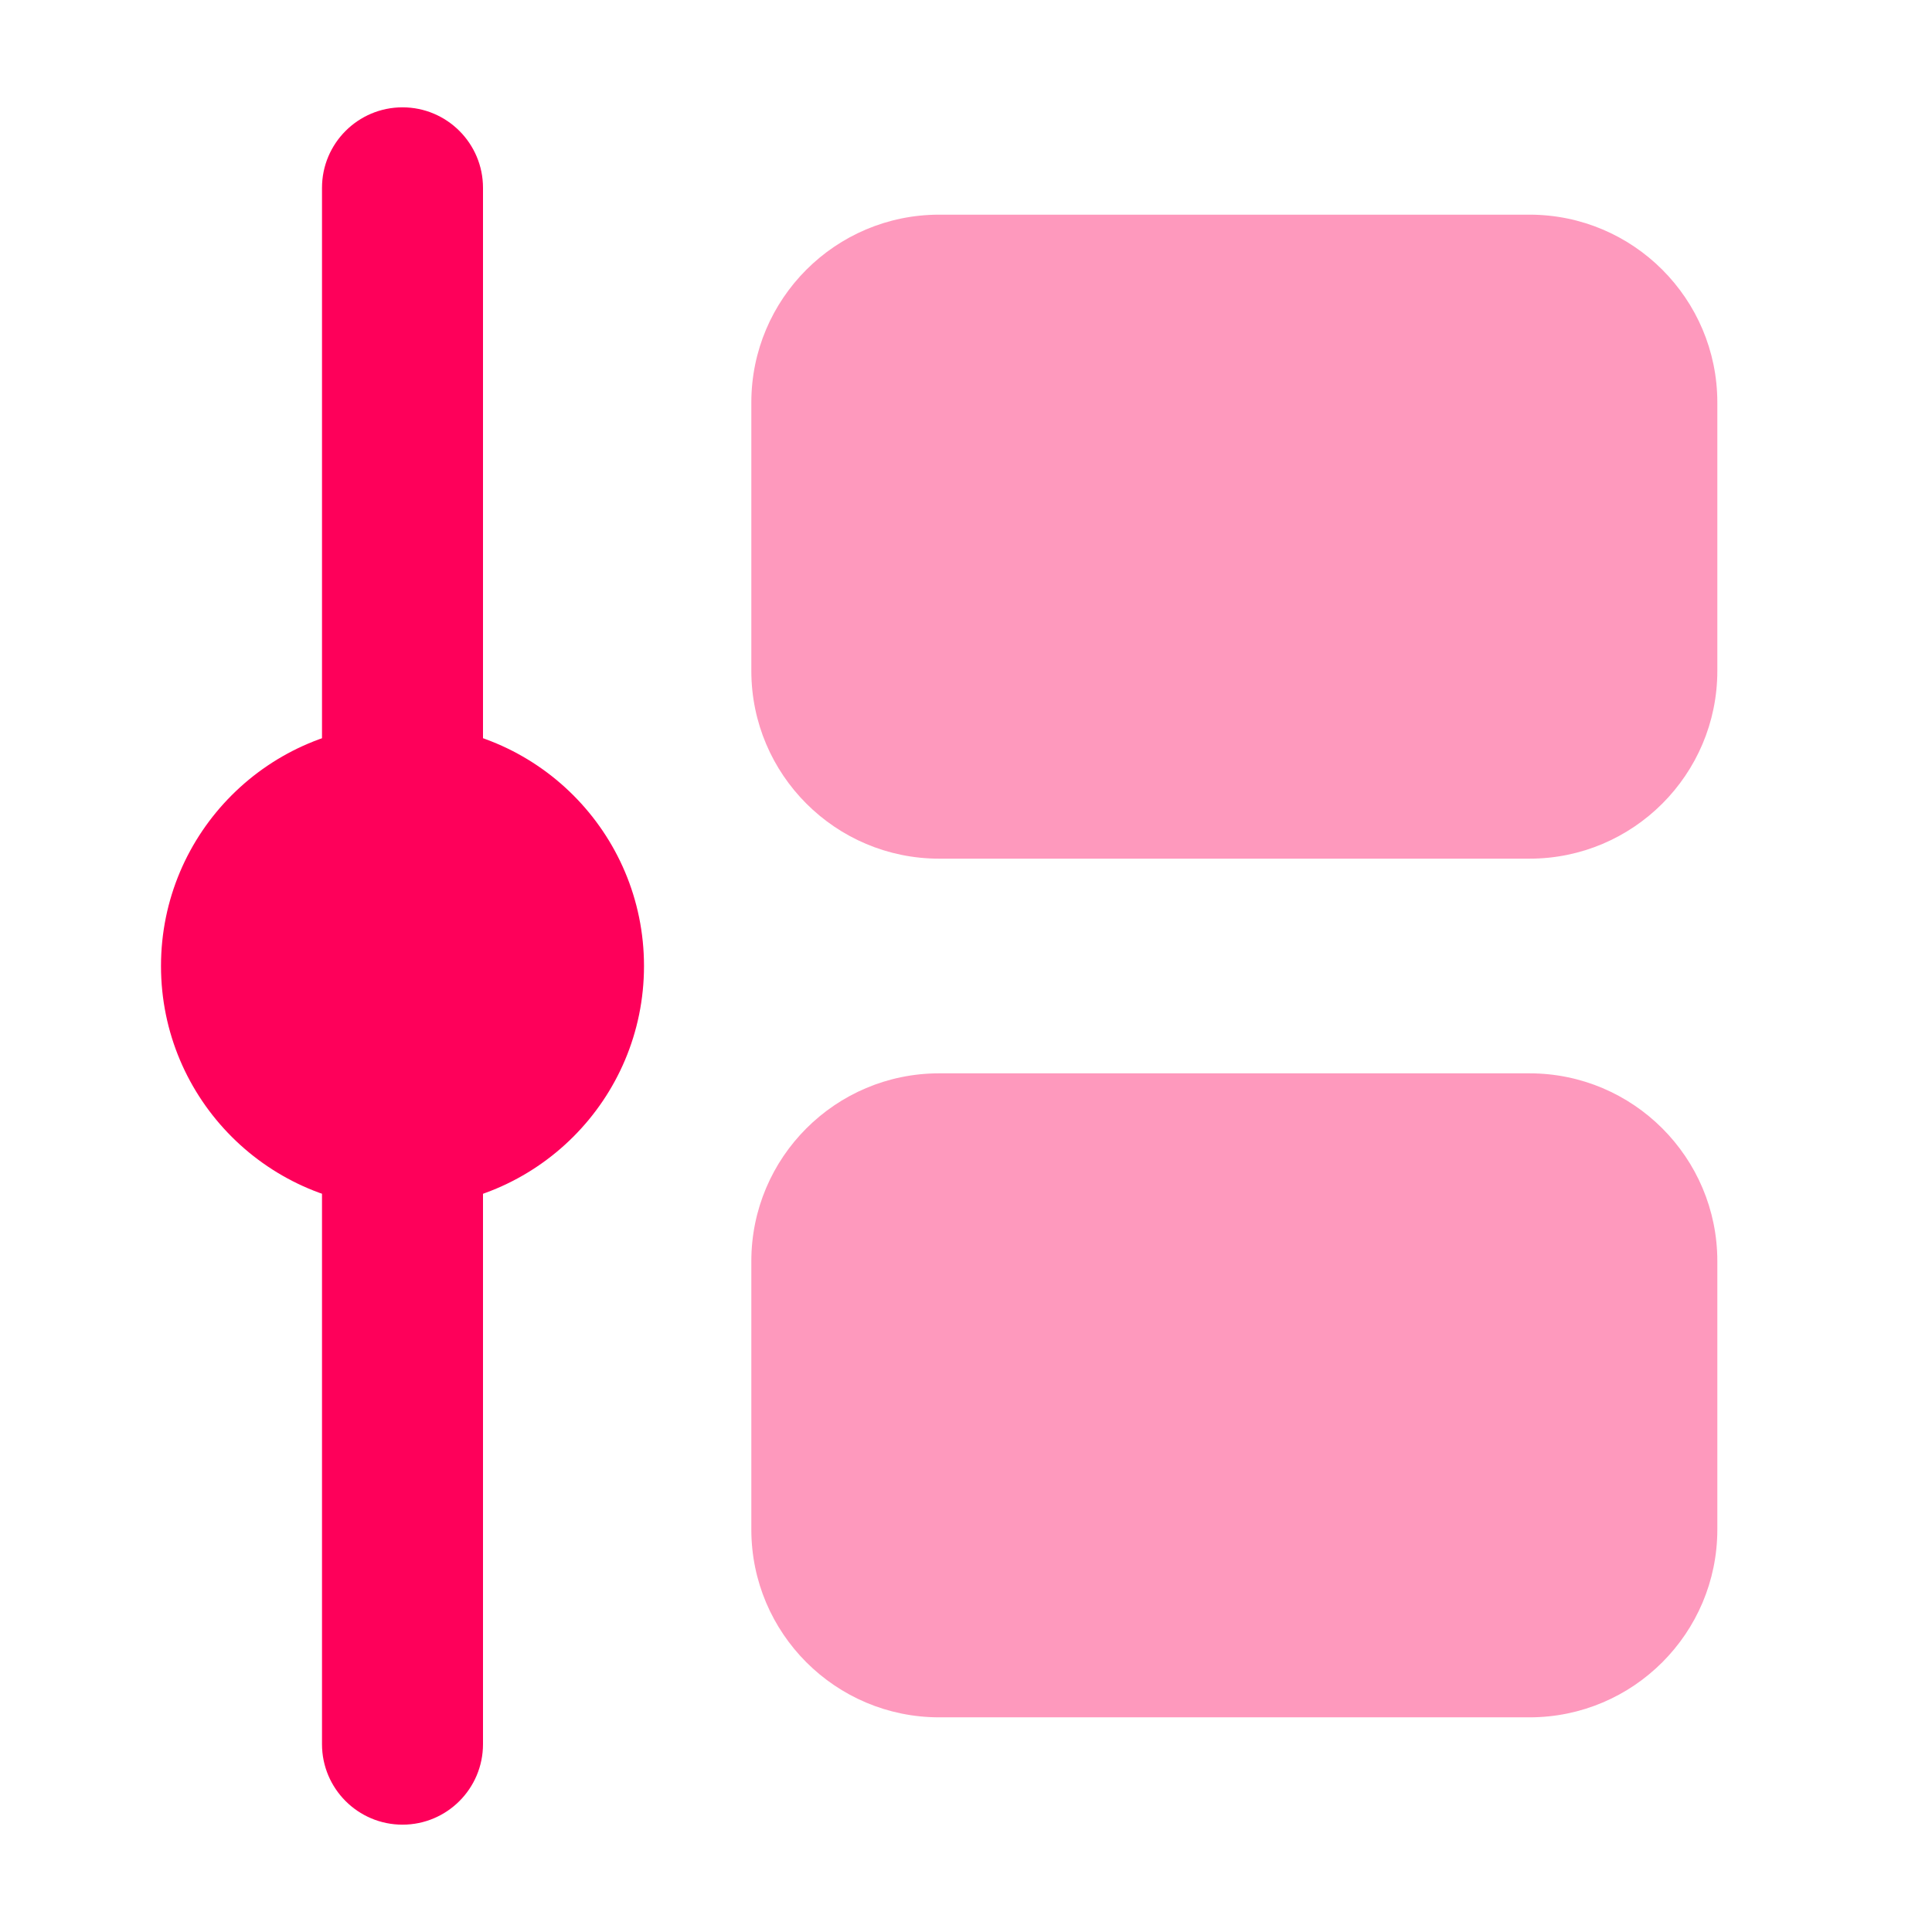 <svg xmlns="http://www.w3.org/2000/svg" height="18" width="18" viewBox="0 0 18 18"><title>18 timeline vertical 2</title><g fill="#FE005A" class="nc-icon-wrapper"><path d="M3.75 8C3.336 8 3 7.664 3 7.25V1.75C3 1.336 3.336 1 3.75 1C4.164 1 4.5 1.336 4.5 1.75V7.25C4.5 7.664 4.164 8 3.75 8Z"></path> <path d="M3.75 17C3.336 17 3 16.664 3 16.25V10.75C3 10.336 3.336 10 3.75 10C4.164 10 4.5 10.336 4.5 10.75V16.25C4.5 16.664 4.164 17 3.75 17Z"></path> <path d="M3.75 11.25C4.993 11.25 6 10.243 6 9C6 7.757 4.993 6.75 3.75 6.75C2.507 6.75 1.5 7.757 1.5 9C1.5 10.243 2.507 11.25 3.75 11.25Z"></path> <path opacity="0.4" d="M14.25 2H8.75C7.784 2 7 2.784 7 3.75V6.25C7 7.216 7.784 8 8.75 8H14.25C15.216 8 16 7.216 16 6.25V3.75C16 2.784 15.216 2 14.25 2Z" data-color="color-2"></path> <path opacity="0.4" d="M14.25 10H8.75C7.784 10 7 10.784 7 11.75V14.25C7 15.216 7.784 16 8.75 16H14.25C15.216 16 16 15.216 16 14.25V11.75C16 10.784 15.216 10 14.25 10Z" data-color="color-2"></path></g></svg>
